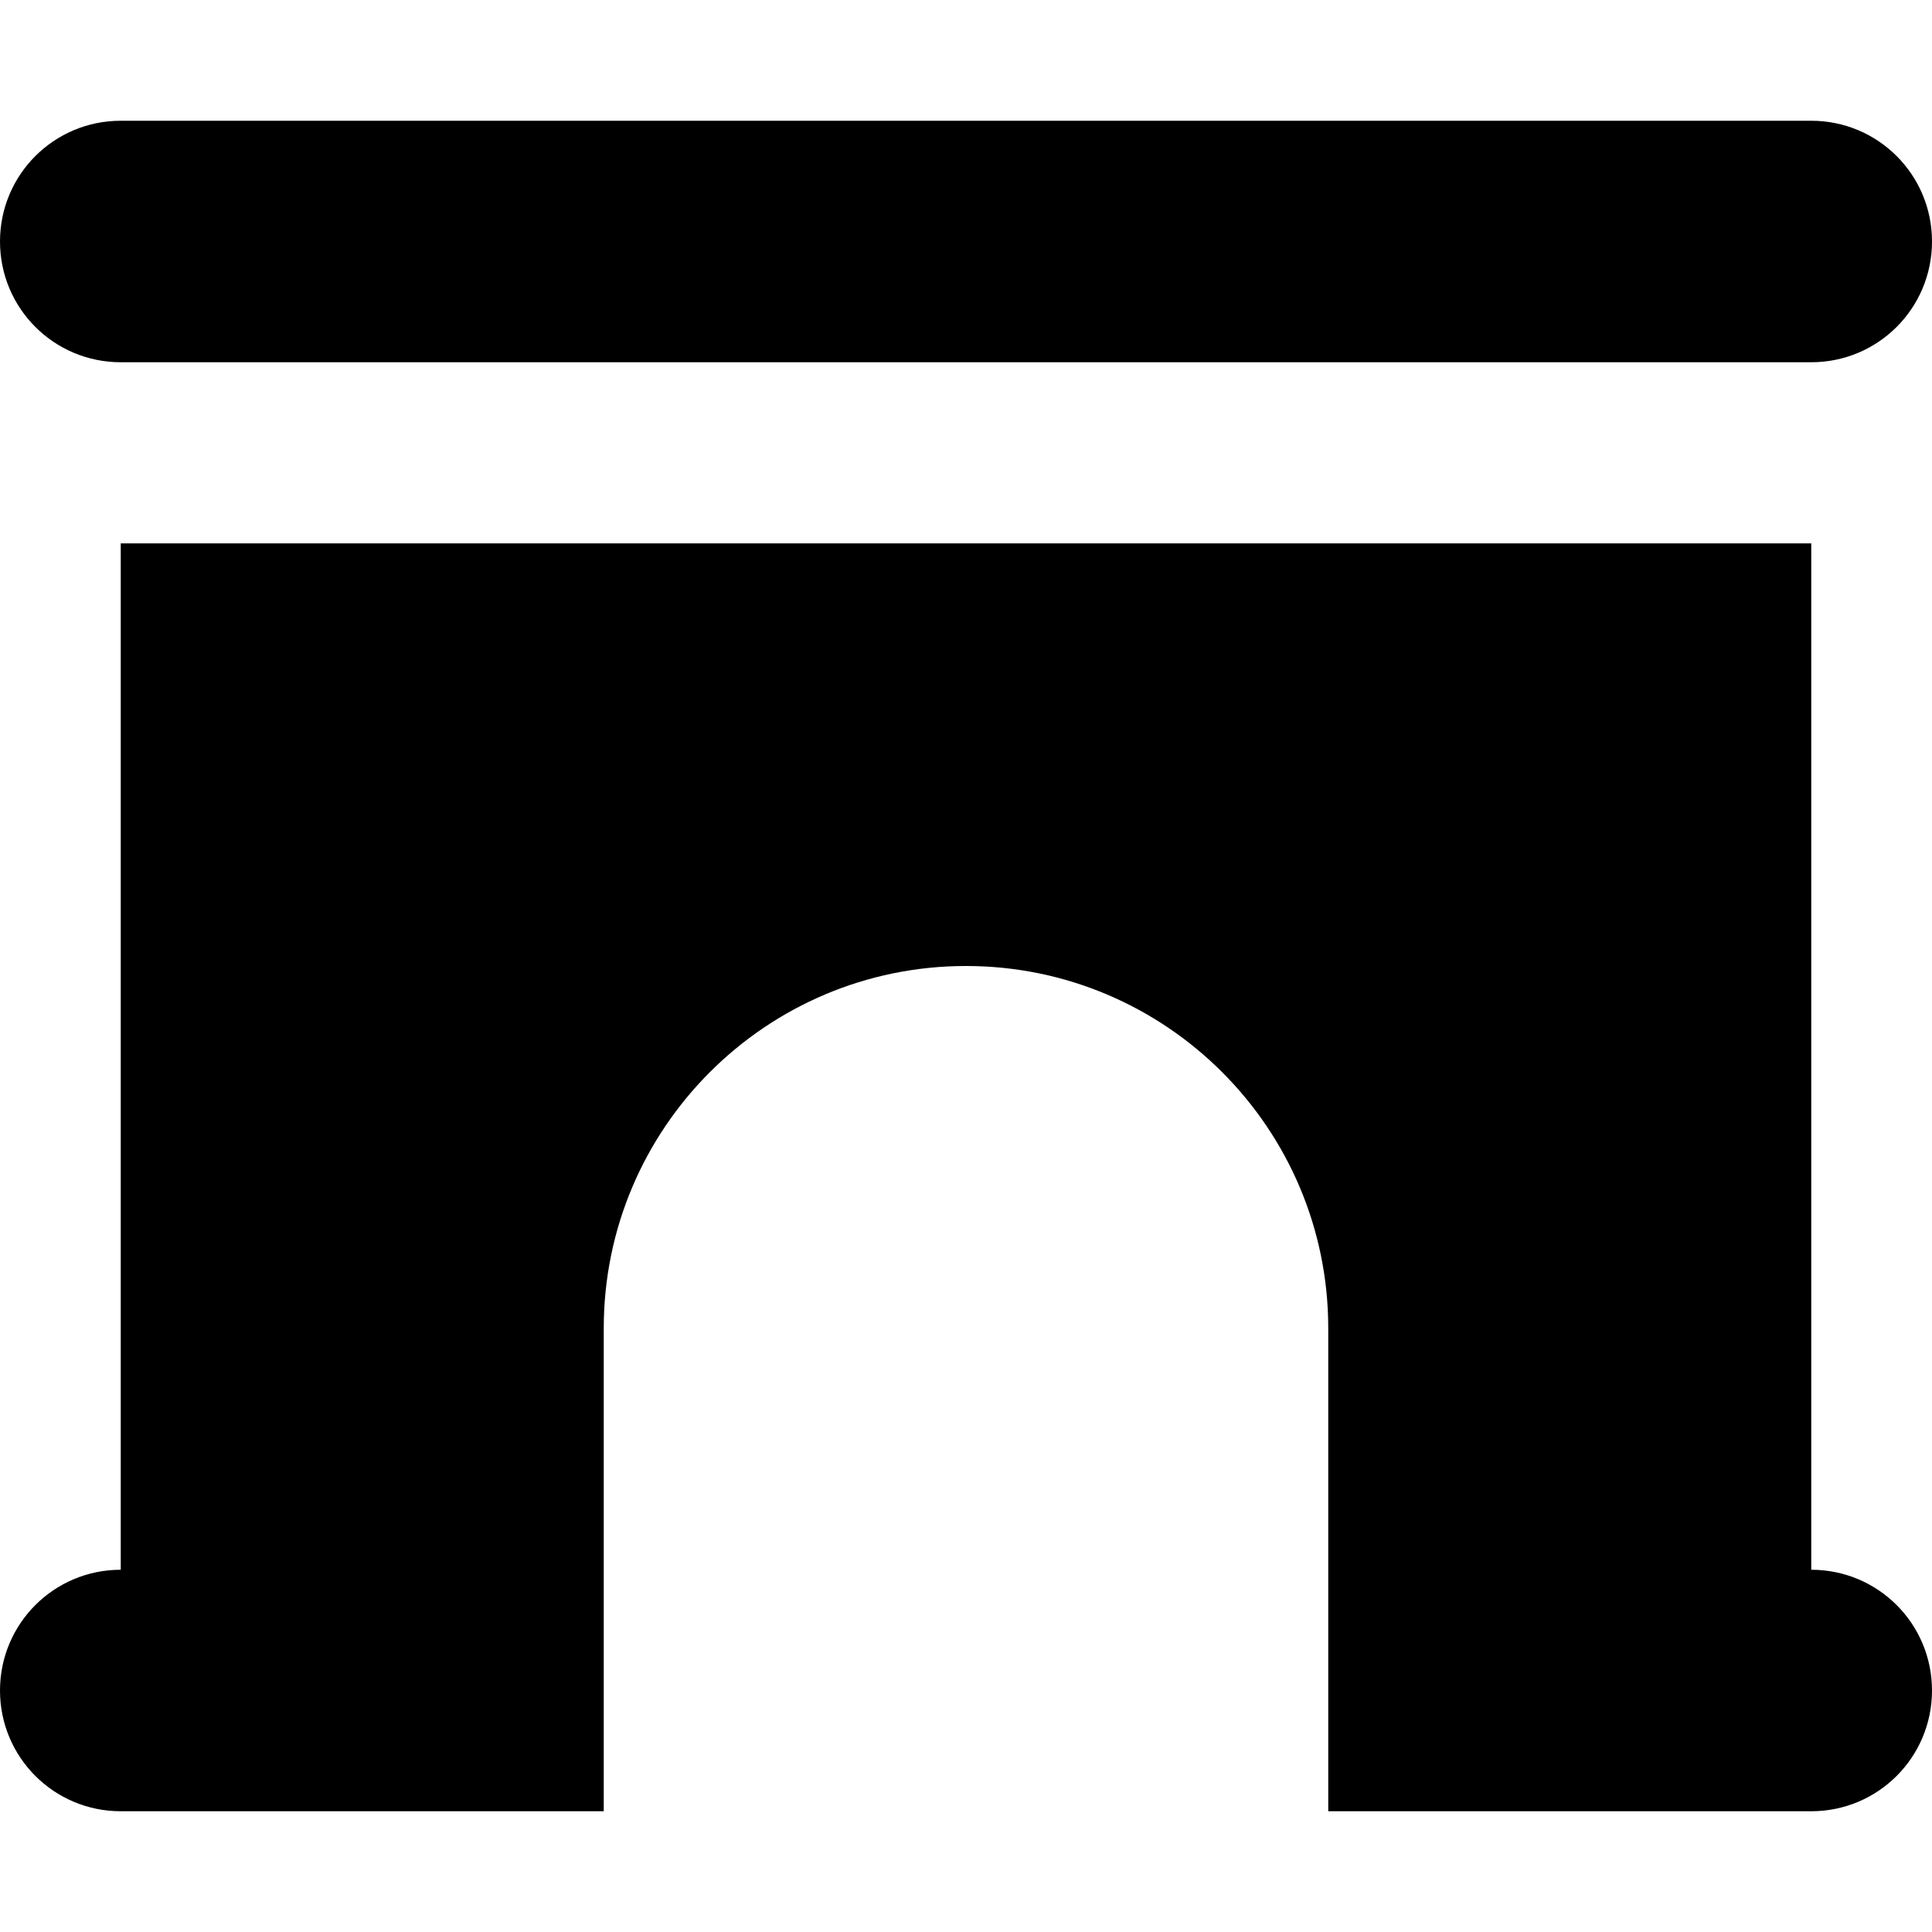 <svg xmlns="http://www.w3.org/2000/svg" viewBox="0 0 512 512"><!--! Font Awesome Free 7.0.0 by @fontawesome - https://fontawesome.com License - https://fontawesome.com/license/free (Icons: CC BY 4.0, Fonts: SIL OFL 1.1, Code: MIT License) Copyright 2025 Fonticons, Inc. --><path fill="currentColor" d="M32 32C14.3 32 0 46.3 0 64S14.3 96 32 96l448 0c17.7 0 32-14.3 32-32s-14.3-32-32-32L32 32zm0 384c-17.7 0-32 14.3-32 32s14.3 32 32 32l128 0 0-128c0-53 43-96 96-96s96 43 96 96l0 128 128 0c17.7 0 32-14.3 32-32s-14.3-32-32-32l0-272-448 0 0 272z"/></svg>